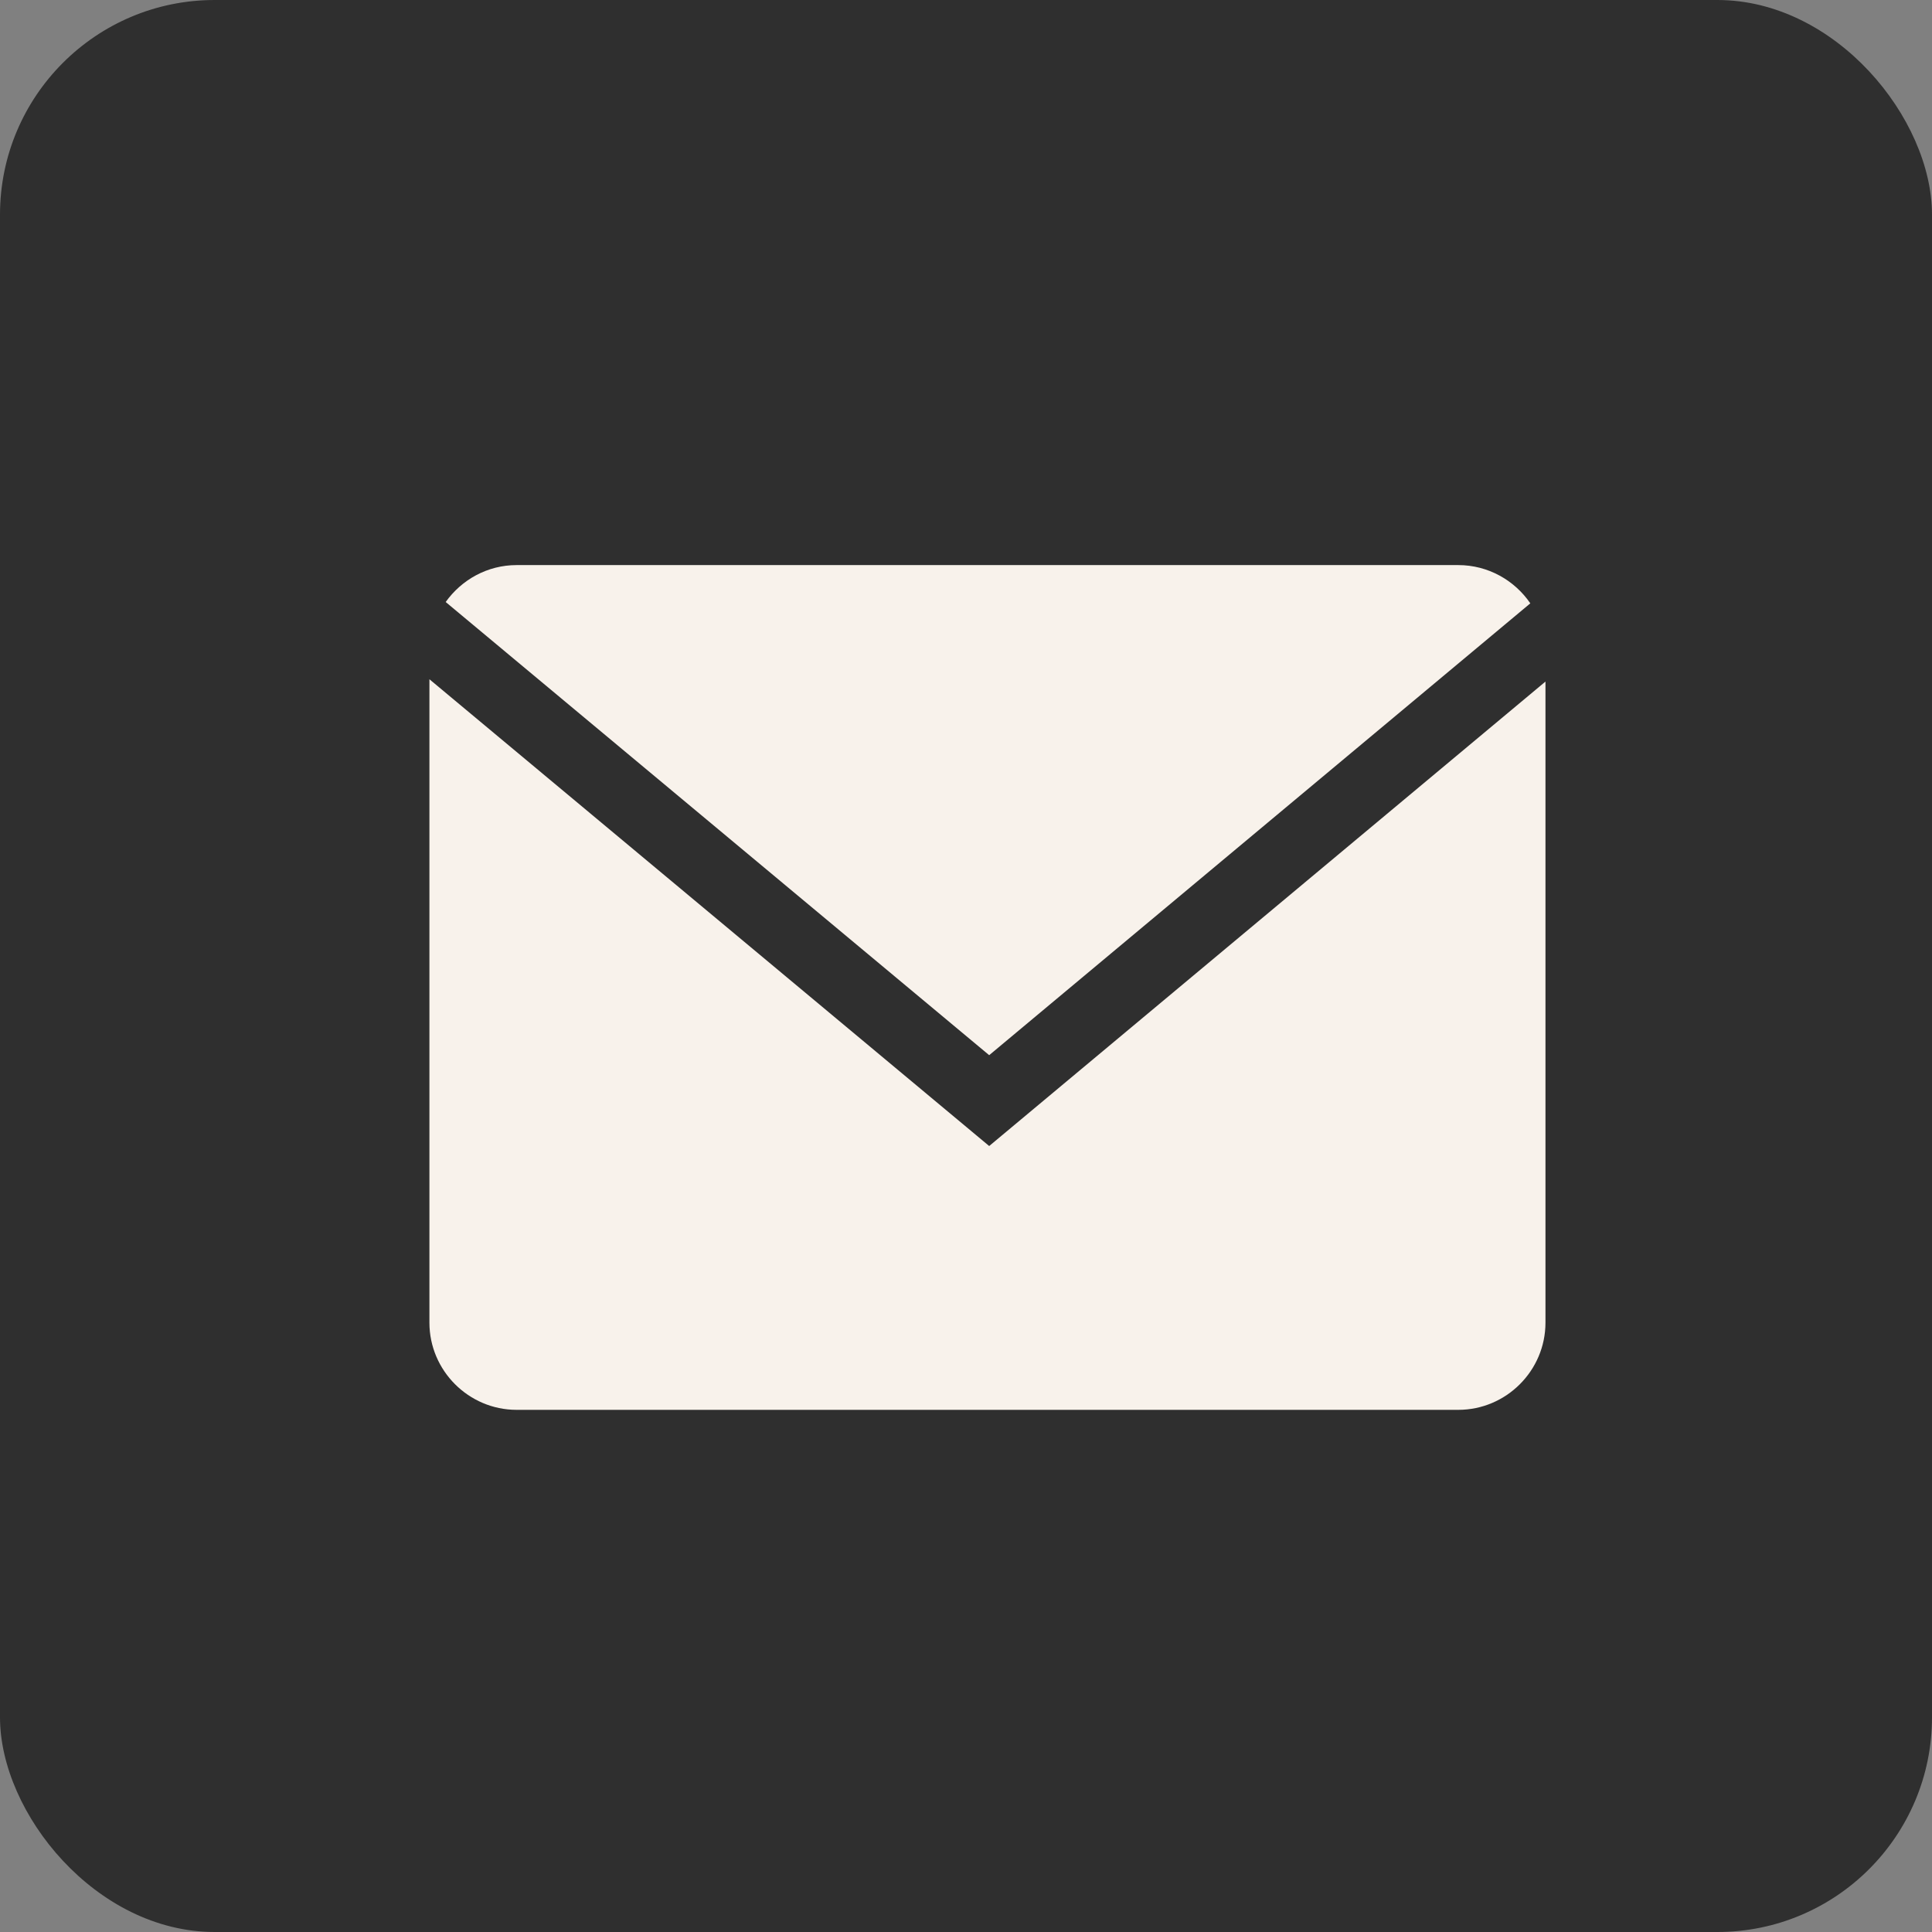 <?xml version="1.0" encoding="UTF-8"?> <svg xmlns="http://www.w3.org/2000/svg" width="45" height="45" viewBox="0 0 45 45" fill="none"><rect x="0" y="0" width="45" height="45" fill="#808080" stroke="none"/><rect width="45" height="45" rx="5" fill="#2F2F2F"></rect><path d="M35.644 14.053C35.278 13.517 34.661 13.162 33.966 13.162H12.033C11.352 13.162 10.75 13.504 10.381 14.022L23.04 24.577L35.644 14.053Z" fill="#F8F2EB"></path><path d="M10.002 15.821V30.807C10.002 31.924 10.916 32.838 12.033 32.838H33.966C35.083 32.838 35.997 31.924 35.997 30.807V15.875L23.04 26.693L10.002 15.821Z" fill="#F8F2EB"></path></svg> 